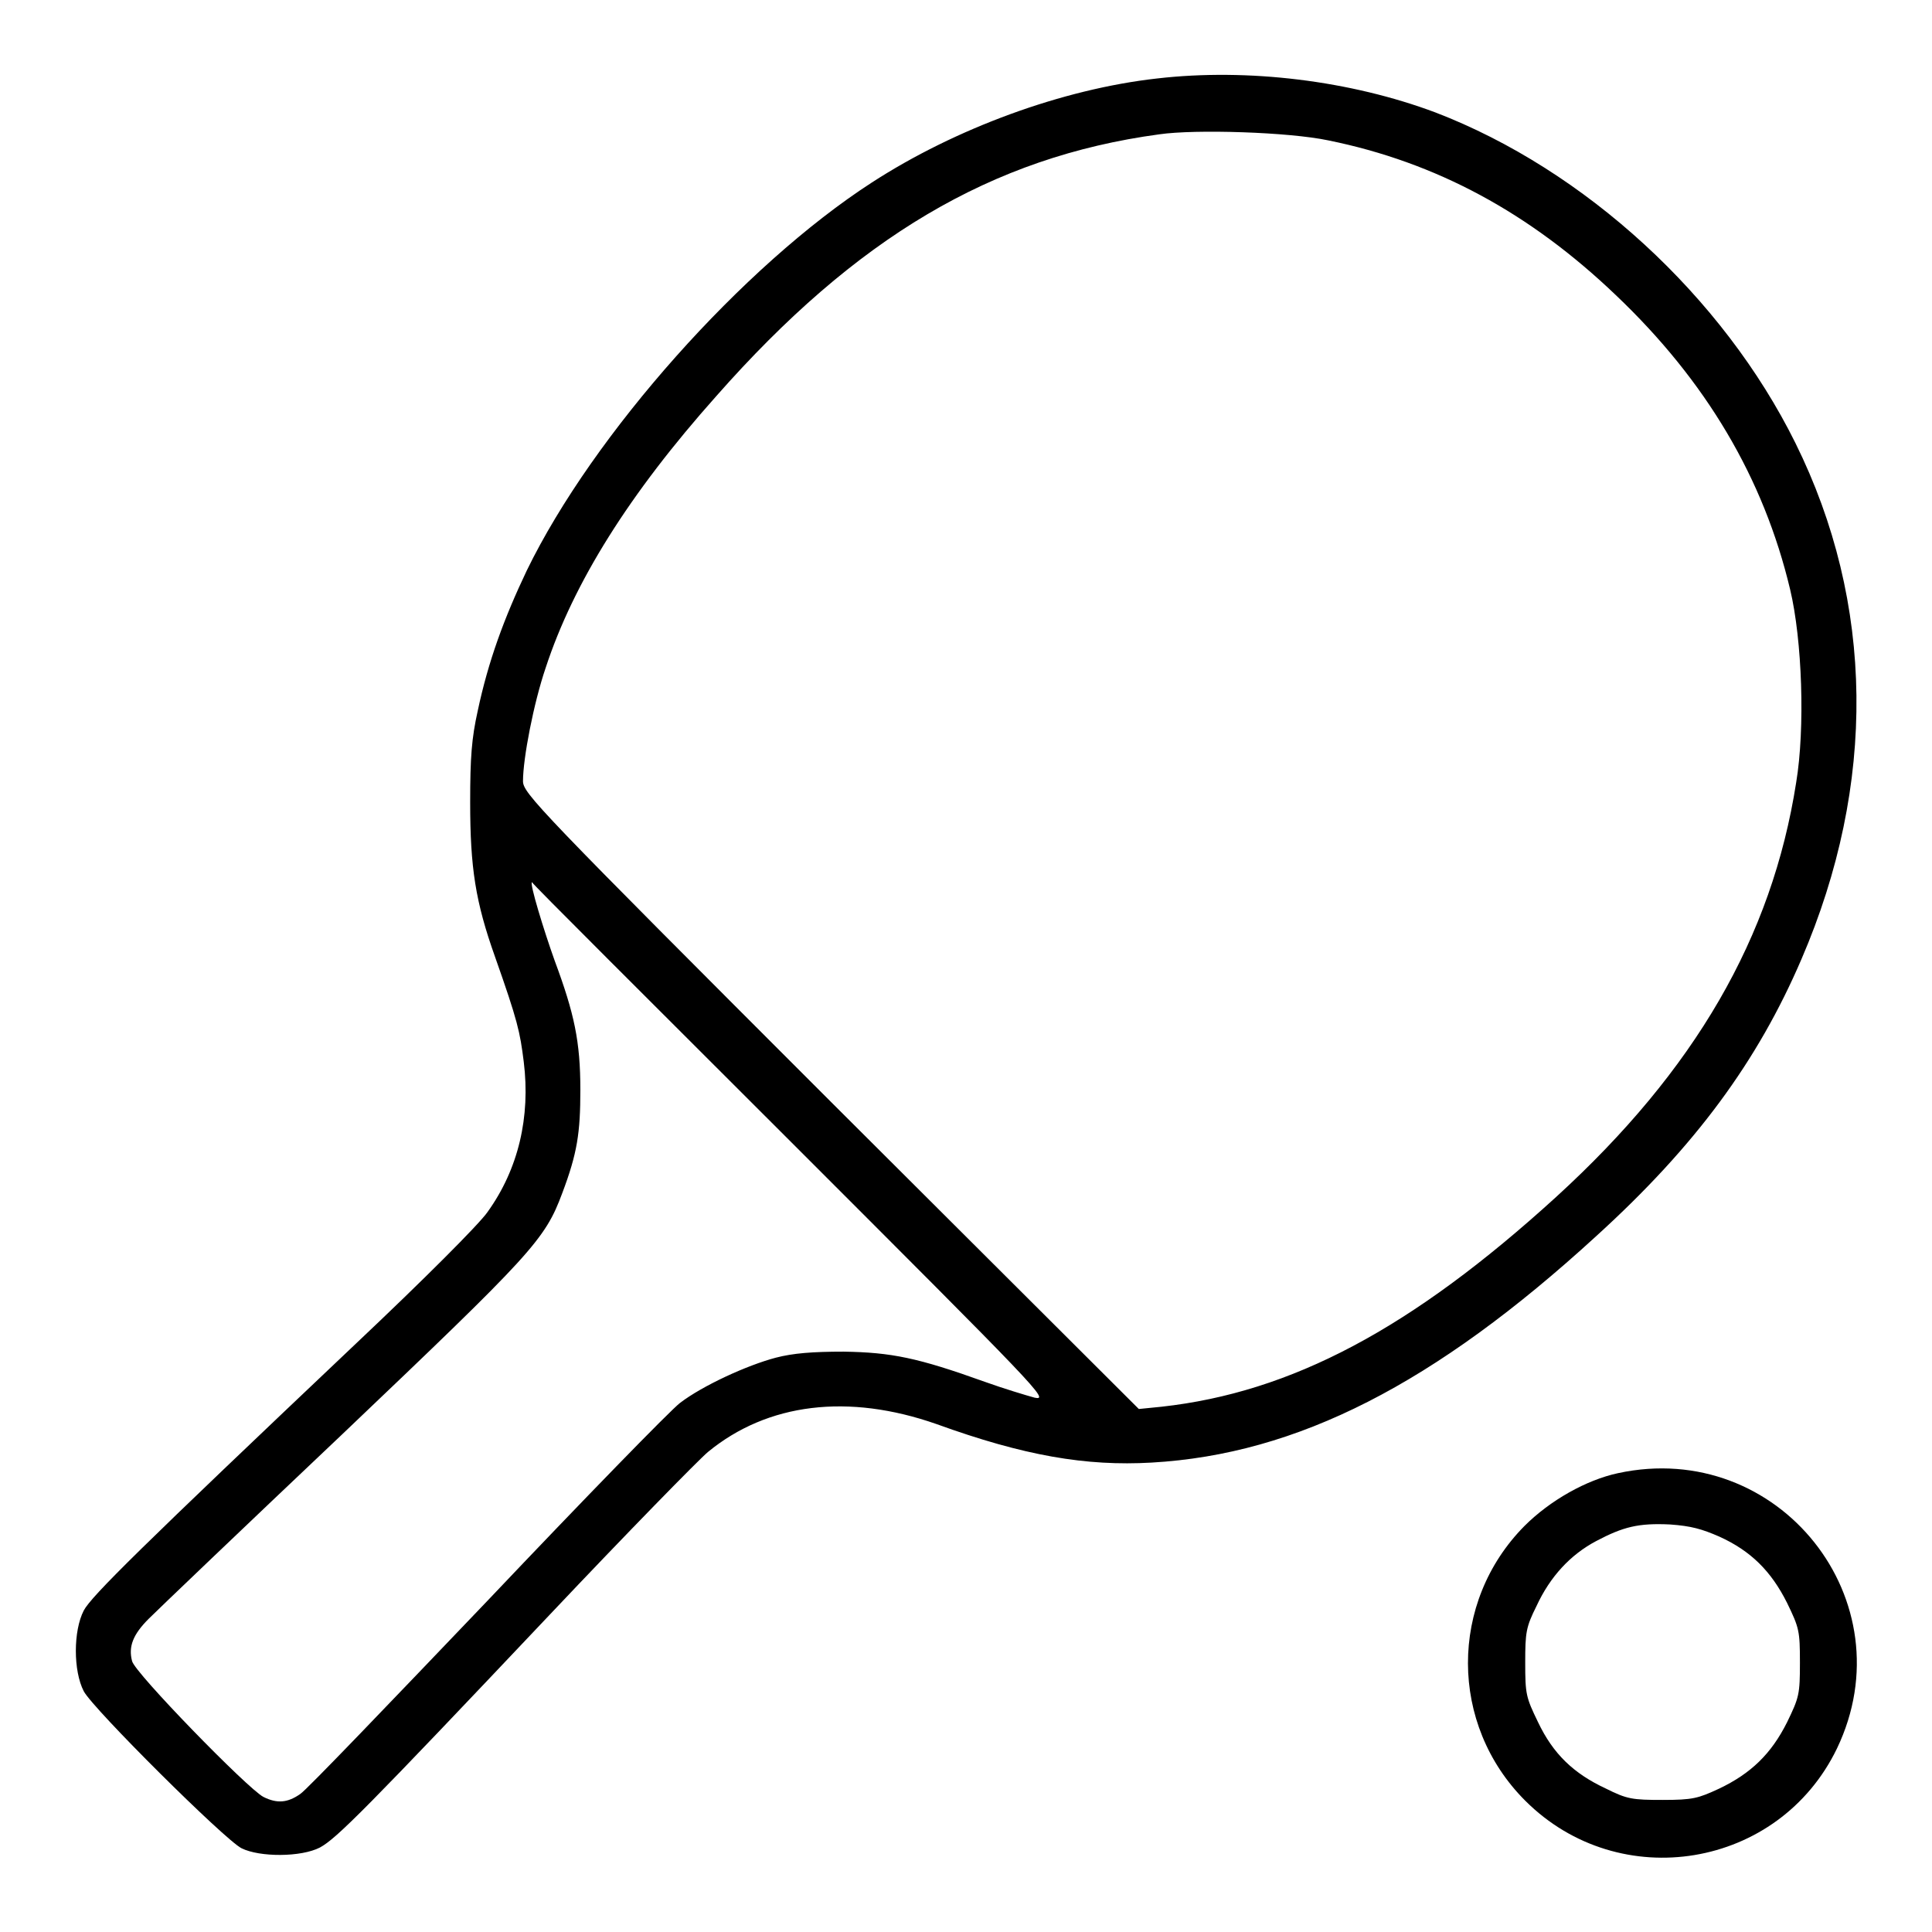 <?xml version="1.0" encoding="utf-8"?>
<!-- Svg Vector Icons : http://www.onlinewebfonts.com/icon -->
<!DOCTYPE svg PUBLIC "-//W3C//DTD SVG 1.1//EN" "http://www.w3.org/Graphics/SVG/1.1/DTD/svg11.dtd">
<svg version="1.1" xmlns="http://www.w3.org/2000/svg" xmlns:xlink="http://www.w3.org/1999/xlink" x="0px" y="0px" viewBox="0 0 256 256" enable-background="new 0 0 256 256" xml:space="preserve">
<g><g><g><path fill="#000000" d="M153.3,10.4c-12.5,1.4-26.7,6.6-37.8,13.8c-17,11-36.9,33.3-45.7,51.4c-3,6.3-5.1,12-6.5,18.6c-0.8,3.6-1,6.1-1,12.1c0,8.7,0.7,13.2,3.3,20.5c3,8.5,3.3,9.9,3.8,13.9c0.9,7.3-0.7,14.2-4.8,19.9c-1.1,1.6-8.5,9-17.4,17.4c-28.6,27.1-35.1,33.5-36.1,35.4c-1.4,2.7-1.4,8,0,10.7c1.2,2.3,18.7,19.7,20.9,20.8c2.4,1.2,7.9,1.2,10.4-0.1c2.2-1.2,6-5,30.4-30.8c10.3-10.9,19.8-20.6,21-21.6c7.9-6.5,18.6-7.8,30.3-3.7c11.6,4.2,19.8,5.6,28.5,5.1c19.3-1.1,37.5-10.4,58.9-30c13.2-12,21.4-23.2,27.2-36.7c10-23.2,9.7-47.2-0.8-68.4c-9.6-19.4-27.9-36.2-47.7-43.8C179,10.7,165.4,9,153.3,10.4z M176,18.6c14.3,2.9,26.7,9.6,38.1,20.5c12,11.4,19.6,24.3,23.1,39c1.6,6.7,2,18.4,0.8,25.6c-3.2,20.5-13.4,38.1-31.8,54.9c-19.2,17.5-35.1,25.9-52.3,27.8l-3,0.3L110.1,146c-38.9-38.9-40.8-40.9-40.8-42.5c0-3,1.4-10.3,3-15c3.7-11.3,11.1-23.1,22.6-36c18.5-21,36.5-31.7,58.7-34.7C158.4,17.1,170.8,17.5,176,18.6z M104.8,151.3c33,33,34.3,34.3,32.3,33.9c-1.1-0.3-4.1-1.2-6.6-2.1c-8.9-3.2-12.4-3.9-18.7-4c-4.1,0-6.7,0.2-9,0.8c-3.8,1-9.7,3.7-12.7,6c-1.2,0.9-12.7,12.7-25.5,26.2c-12.9,13.5-24,25.1-24.8,25.6c-1.7,1.2-3.1,1.3-4.9,0.4c-2.1-1.1-17.1-16.5-17.4-18c-0.5-1.9,0.1-3.5,2.2-5.6c1.1-1.1,12.6-12.1,25.7-24.5c25.1-23.9,26.8-25.7,29.1-31.9c2-5.3,2.4-8,2.4-13.7c0-6.4-0.8-10.1-3.4-17.1c-1.4-3.9-3.4-10.4-3-10.4C70.4,117,85.9,132.4,104.8,151.3z"/><path fill="#000000" d="M214.4,195.2c-4.2,0.9-9,3.6-12.4,7c-10,10.1-10,26.3,0.1,36.4c12.5,12.5,33.6,9,41.3-6.9C252.8,212.1,235.7,190.6,214.4,195.2z M227.8,203.6c4.2,1.9,6.9,4.6,9,8.8c1.6,3.3,1.7,3.7,1.7,7.9c0,4.2-0.1,4.6-1.7,7.9c-2.1,4.2-4.8,6.8-9,8.8c-2.8,1.3-3.5,1.5-7.5,1.5s-4.7-0.1-7.5-1.5c-4.3-2-7-4.6-9-8.8c-1.6-3.3-1.7-3.7-1.7-7.9c0-4,0.1-4.7,1.5-7.5c1.8-3.9,4.5-6.8,7.9-8.6c3.6-1.9,5.6-2.4,9.8-2.2C224.1,202.2,225.5,202.6,227.8,203.6z"/></g></g></g>
</svg>